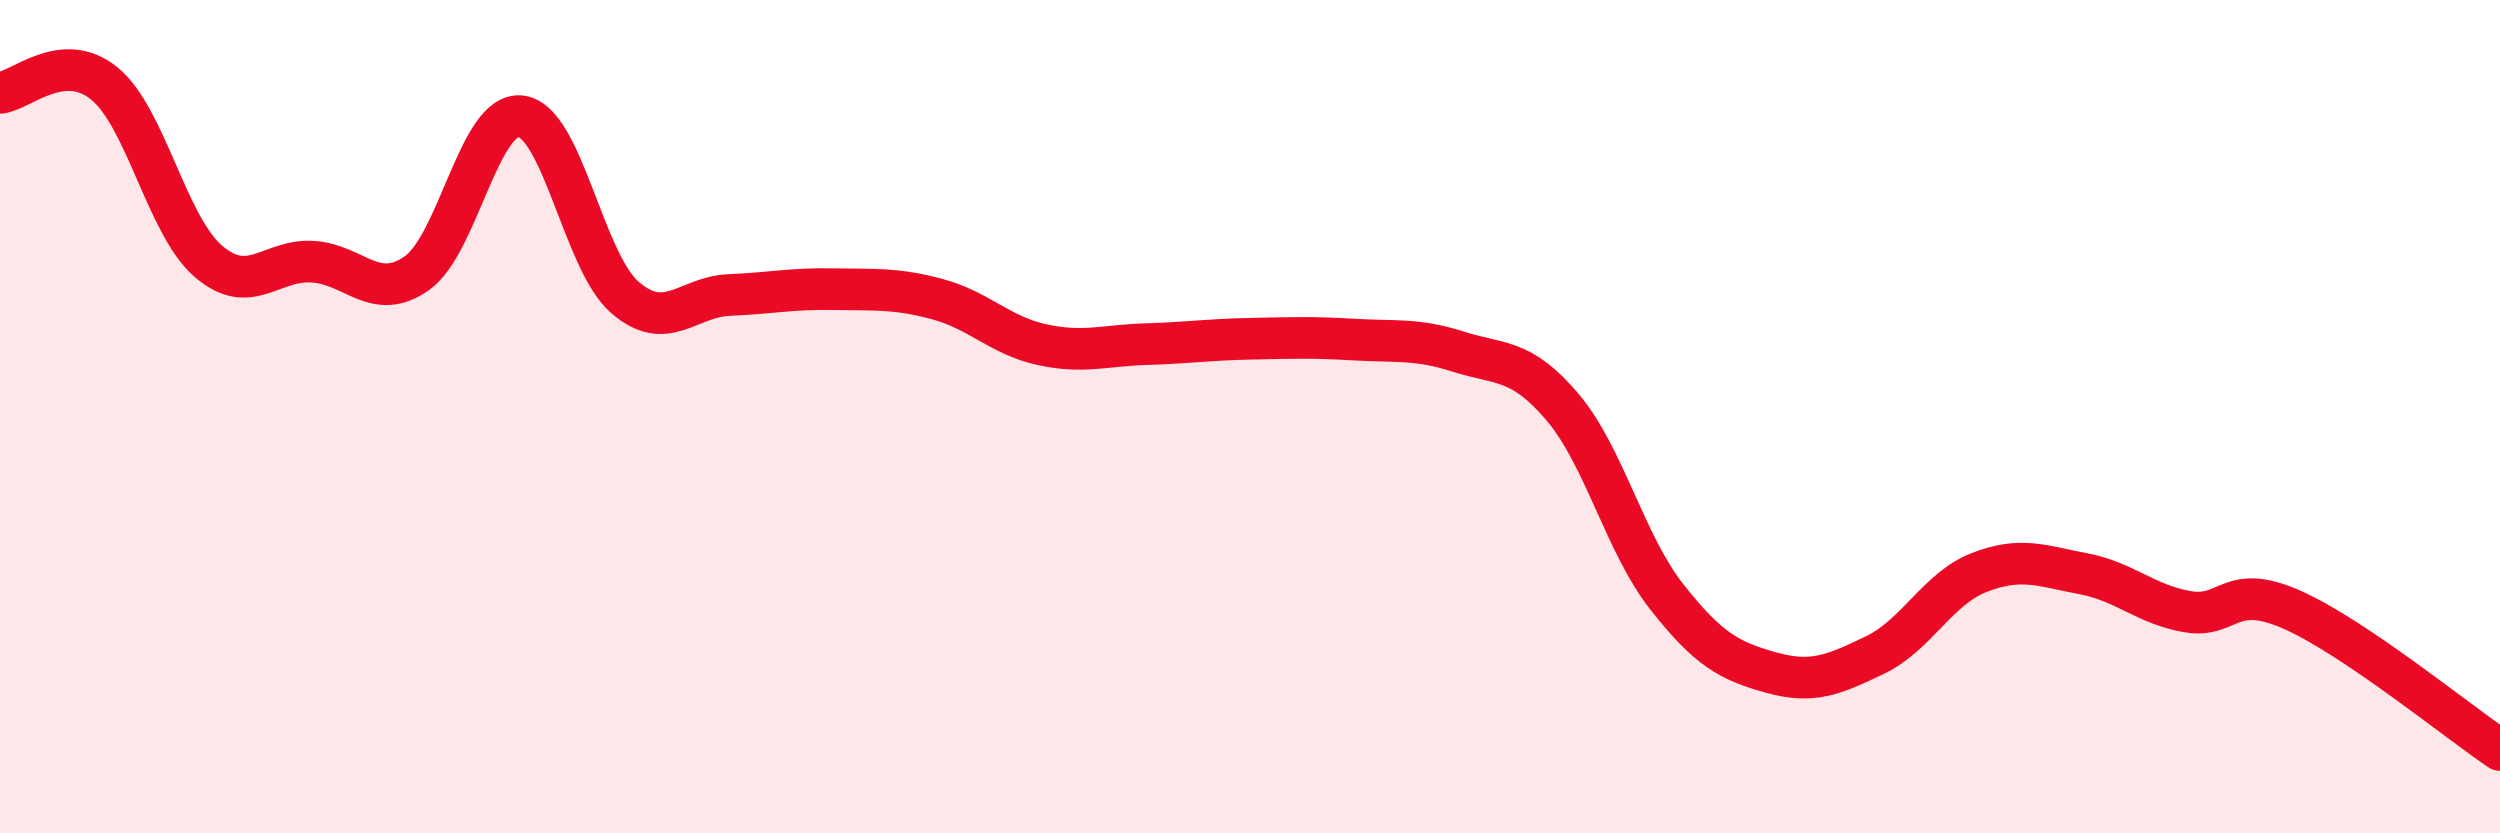 
    <svg width="60" height="20" viewBox="0 0 60 20" xmlns="http://www.w3.org/2000/svg">
      <path
        d="M 0,2.23 C 0.5,2.18 1.5,1.19 2.5,2 C 3.5,2.81 4,5.41 5,6.27 C 6,7.13 6.5,6.22 7.5,6.28 C 8.5,6.34 9,7.26 10,6.56 C 11,5.86 11.5,2.67 12.5,2.79 C 13.5,2.91 14,6.28 15,7.14 C 16,8 16.5,7.12 17.5,7.08 C 18.5,7.04 19,6.92 20,6.94 C 21,6.96 21.5,6.91 22.5,7.18 C 23.5,7.45 24,8.05 25,8.27 C 26,8.49 26.5,8.29 27.5,8.26 C 28.5,8.23 29,8.15 30,8.13 C 31,8.11 31.5,8.09 32.5,8.15 C 33.5,8.21 34,8.12 35,8.44 C 36,8.76 36.5,8.59 37.5,9.77 C 38.5,10.95 39,13.05 40,14.32 C 41,15.59 41.5,15.86 42.5,16.14 C 43.5,16.42 44,16.2 45,15.72 C 46,15.24 46.5,14.13 47.5,13.74 C 48.5,13.35 49,13.58 50,13.77 C 51,13.96 51.5,14.51 52.5,14.68 C 53.5,14.85 53.5,13.97 55,14.63 C 56.5,15.29 59,17.33 60,18L60 20L0 20Z"
        fill="#EB0A25"
        opacity="0.1"
        stroke-linecap="round"
        stroke-linejoin="round"
      />
      <path
        d="M 0,2.23 C 0.5,2.18 1.5,1.19 2.5,2 C 3.5,2.81 4,5.41 5,6.27 C 6,7.13 6.5,6.22 7.5,6.28 C 8.5,6.34 9,7.26 10,6.56 C 11,5.86 11.5,2.67 12.5,2.79 C 13.5,2.91 14,6.28 15,7.14 C 16,8 16.5,7.12 17.5,7.08 C 18.5,7.04 19,6.92 20,6.94 C 21,6.96 21.5,6.91 22.5,7.18 C 23.5,7.45 24,8.05 25,8.27 C 26,8.49 26.5,8.29 27.5,8.26 C 28.5,8.23 29,8.15 30,8.13 C 31,8.11 31.5,8.09 32.5,8.15 C 33.5,8.21 34,8.12 35,8.44 C 36,8.76 36.5,8.59 37.5,9.77 C 38.5,10.95 39,13.05 40,14.32 C 41,15.59 41.5,15.86 42.5,16.14 C 43.5,16.42 44,16.2 45,15.72 C 46,15.24 46.5,14.13 47.5,13.74 C 48.5,13.35 49,13.58 50,13.77 C 51,13.96 51.5,14.51 52.5,14.68 C 53.5,14.85 53.5,13.97 55,14.63 C 56.5,15.29 59,17.33 60,18"
        stroke="#EB0A25"
        stroke-width="1"
        fill="none"
        stroke-linecap="round"
        stroke-linejoin="round"
      />
    </svg>
  